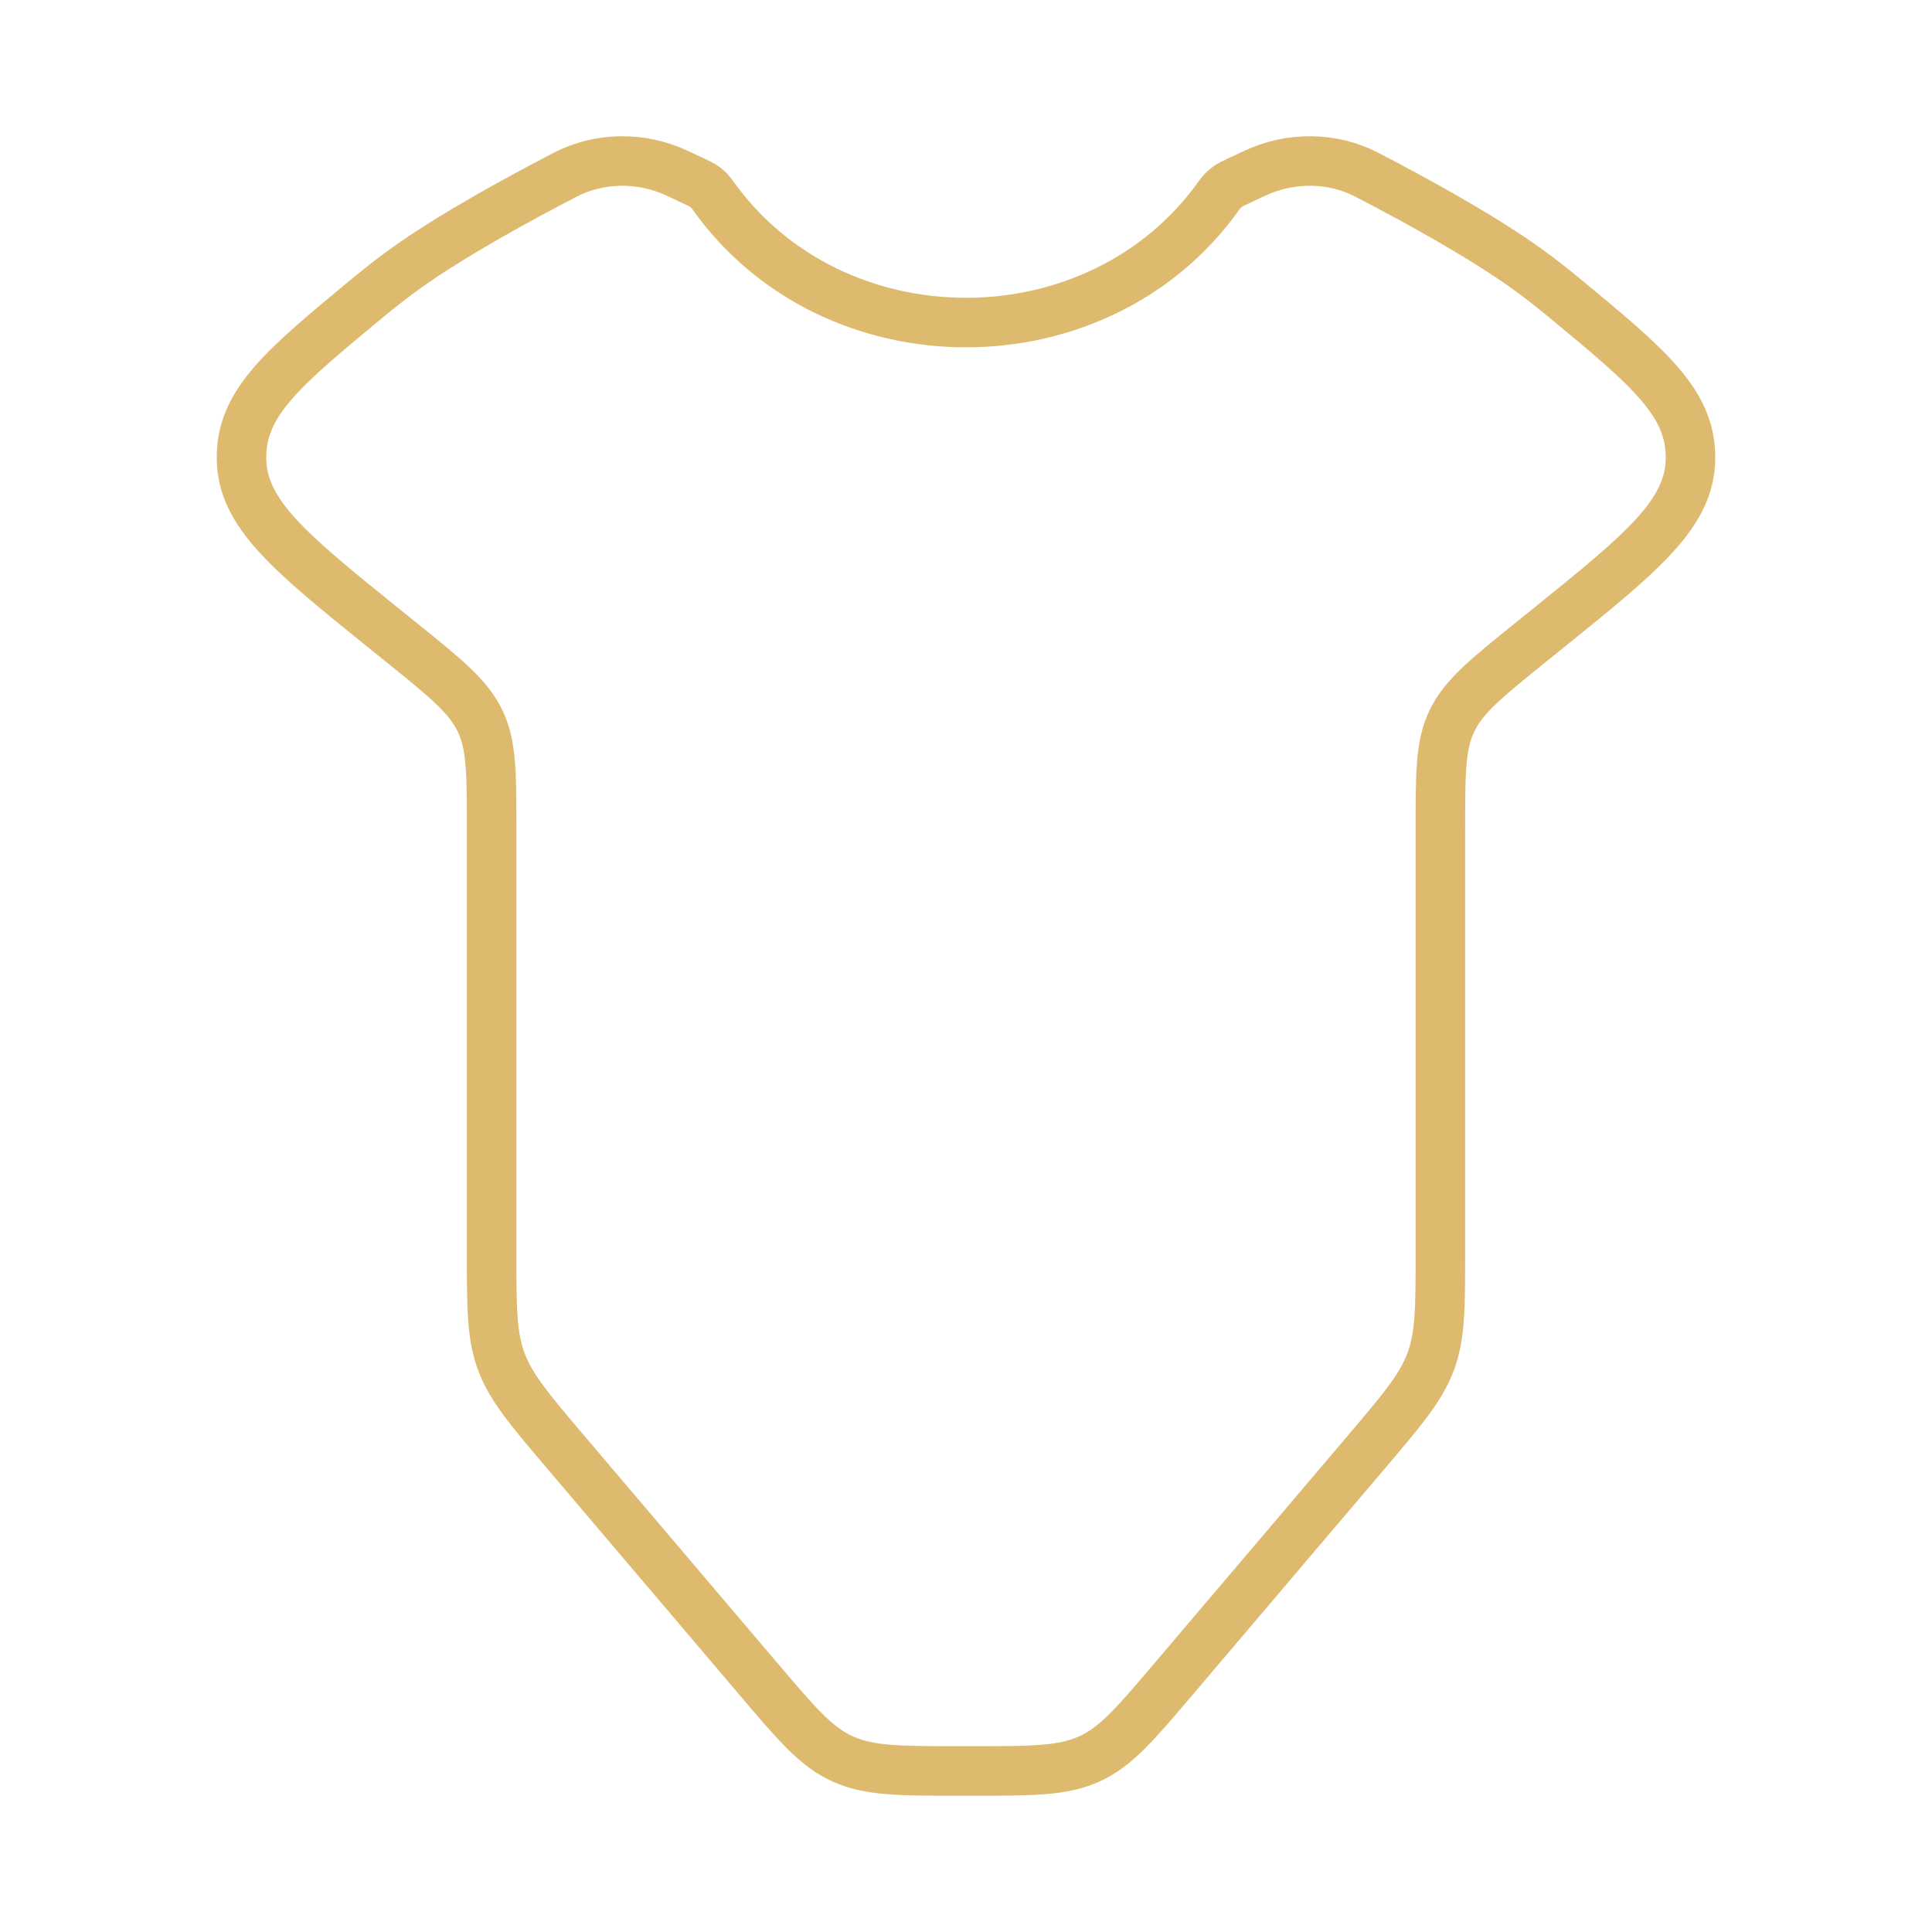 <?xml version="1.0" encoding="UTF-8"?> <svg xmlns="http://www.w3.org/2000/svg" width="50" height="50" viewBox="0 0 50 50" fill="none"><path d="M25.13 45.833H24.87C23.289 45.833 22.498 45.833 21.811 45.522C21.123 45.211 20.629 44.63 19.641 43.467L14.68 37.627C13.711 36.487 13.227 35.917 12.975 35.241C12.723 34.566 12.723 33.836 12.723 32.376V21.411C12.723 19.984 12.723 19.27 12.417 18.643C12.111 18.016 11.536 17.552 10.385 16.623L9.953 16.275C7.491 14.287 6.259 13.293 6.25 11.855C6.241 10.417 7.333 9.514 9.517 7.707C9.848 7.434 10.175 7.178 10.491 6.951C11.684 6.095 13.413 5.151 14.629 4.521C15.53 4.055 16.614 4.054 17.533 4.487L18.083 4.745C18.228 4.813 18.351 4.916 18.44 5.042C21.561 9.45 28.439 9.45 31.56 5.042C31.649 4.916 31.772 4.813 31.917 4.745L32.467 4.487C33.386 4.054 34.47 4.055 35.371 4.521C36.587 5.151 38.316 6.095 39.509 6.951C39.825 7.178 40.153 7.434 40.483 7.707C42.667 9.514 43.759 10.417 43.75 11.855C43.741 13.293 42.51 14.287 40.047 16.275L39.615 16.623C38.465 17.552 37.889 18.016 37.583 18.643C37.277 19.27 37.277 19.984 37.277 21.411V32.376C37.277 33.836 37.277 34.566 37.025 35.241C36.773 35.917 36.289 36.487 35.32 37.627L30.359 43.467C29.371 44.63 28.877 45.211 28.189 45.522C27.502 45.833 26.711 45.833 25.13 45.833Z" stroke="#DEBA6F" stroke-width="1.282" stroke-linecap="round"></path></svg> 